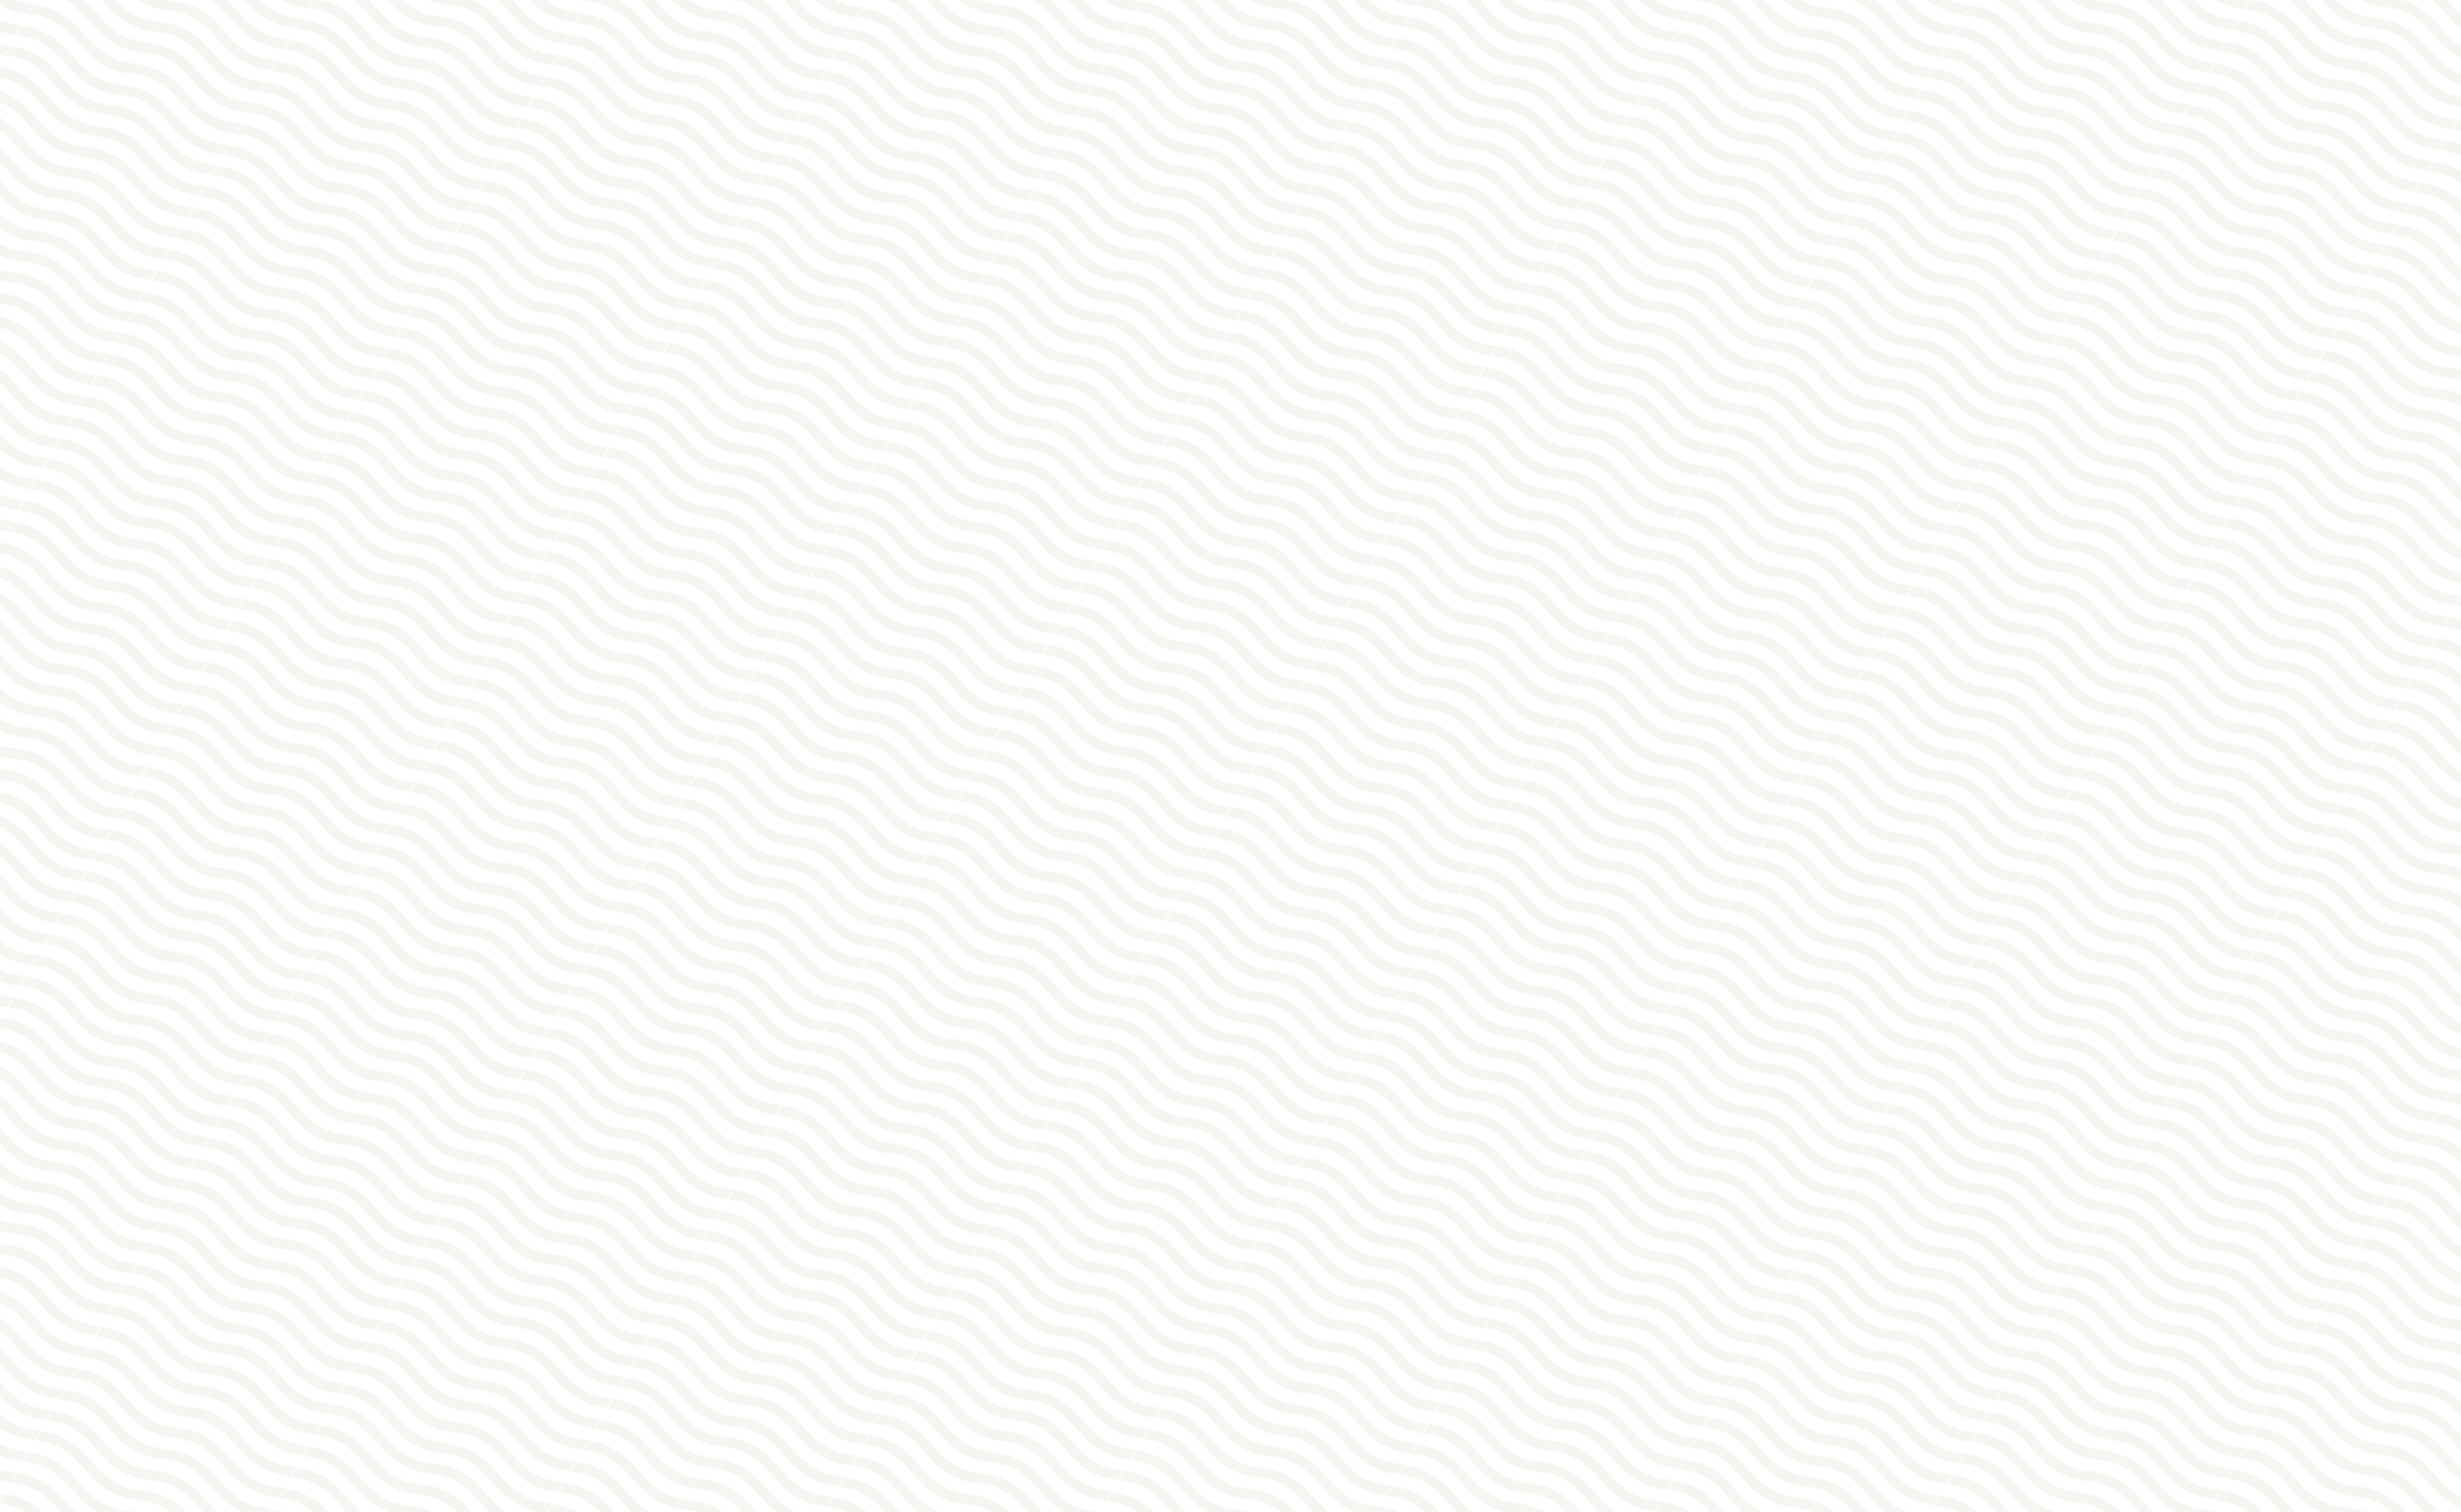 <svg xmlns="http://www.w3.org/2000/svg" xmlns:xlink="http://www.w3.org/1999/xlink" viewBox="0 0 1920 1180"><defs><style>.cls-1{fill:none;}.cls-2{fill:#f6f5f2;}.cls-3{opacity:1;fill:url(#Unnamed_Pattern_2);}</style><pattern id="Unnamed_Pattern_2" data-name="Unnamed Pattern 2" width="186.22" height="131.82" patternTransform="translate(64.28 1435.1) rotate(30)" patternUnits="userSpaceOnUse" viewBox="0 0 186.22 131.82"><rect class="cls-1" width="186.22" height="131.82"/><path class="cls-2" d="M369.18,5.37c-18,8-30.5,4.05-43.71-.16-14.06-4.48-28.59-9.12-49.4.16-18,8-30.5,4.05-43.71-.16C218.3.73,203.77-3.91,183,5.37l3.26,7.31c18-8,30.5-4.06,43.71.15,8.09,2.58,16.33,5.22,25.85,5.22a57,57,0,0,0,23.55-5.37c18-8,30.5-4.06,43.71.15,8.09,2.58,16.33,5.22,25.85,5.22a57,57,0,0,0,23.55-5.37Z"/><path class="cls-2" d="M369.18,24.33c-18,8-30.5,4.06-43.71-.16-14.06-4.48-28.59-9.12-49.4.16-18,8-30.5,4.06-43.71-.16-14.06-4.48-28.59-9.12-49.4.16l3.26,7.31c18-8,30.5-4.06,43.71.16C238,34.38,246.26,37,255.78,37a56.89,56.89,0,0,0,23.55-5.37c18-8,30.5-4.06,43.71.16,8.09,2.58,16.33,5.21,25.85,5.21a56.89,56.89,0,0,0,23.55-5.37Z"/><path class="cls-2" d="M369.18,43.29c-18,8-30.5,4.06-43.71-.15-14.06-4.49-28.59-9.12-49.4.15-18,8-30.5,4.06-43.71-.15-14.06-4.49-28.59-9.12-49.4.15l3.26,7.31c18-8,30.5-4.06,43.71.16C238,53.34,246.26,56,255.78,56a56.89,56.89,0,0,0,23.55-5.37c18-8,30.5-4.06,43.71.16,8.09,2.58,16.33,5.21,25.85,5.21a56.89,56.89,0,0,0,23.55-5.37Z"/><path class="cls-2" d="M369.18,62.26c-18,8-30.5,4.05-43.71-.16-14.06-4.49-28.59-9.12-49.4.16-18,8-30.5,4.05-43.71-.16-14.05-4.49-28.59-9.12-49.4.16l3.26,7.3c18-8,30.5-4.06,43.71.16,8.09,2.58,16.33,5.21,25.85,5.21a56.89,56.89,0,0,0,23.55-5.37c18-8,30.5-4.06,43.71.16,8.09,2.58,16.33,5.21,25.85,5.21a56.89,56.89,0,0,0,23.55-5.37Z"/><path class="cls-2" d="M369.18,81.22c-18,8-30.5,4-43.71-.16-14.06-4.48-28.59-9.12-49.4.16-18,8-30.5,4-43.71-.16-14.06-4.48-28.59-9.12-49.4.16l3.26,7.3c18-8,30.5-4,43.71.16,8.09,2.58,16.33,5.21,25.85,5.21a56.89,56.89,0,0,0,23.55-5.37c18-8,30.5-4,43.71.16,8.09,2.58,16.33,5.21,25.85,5.21a56.89,56.89,0,0,0,23.55-5.37Z"/><path class="cls-2" d="M369.18,100.18c-18,8-30.5,4.06-43.71-.16-14.06-4.48-28.59-9.12-49.4.16-18,8-30.5,4.06-43.71-.16-14.06-4.48-28.59-9.12-49.4.16l3.26,7.31c18-8,30.5-4.06,43.71.15,8.09,2.58,16.33,5.22,25.85,5.22a57,57,0,0,0,23.55-5.37c18-8,30.5-4.06,43.71.15,8.09,2.58,16.33,5.22,25.85,5.22a57,57,0,0,0,23.55-5.37Z"/><path class="cls-2" d="M369.18,119.14c-18,8-30.5,4.06-43.71-.15-14.06-4.49-28.59-9.13-49.4.15-18,8-30.5,4.06-43.71-.15-14.06-4.49-28.59-9.13-49.4.15l3.26,7.31c18-8,30.5-4.06,43.71.16,8.09,2.58,16.33,5.21,25.85,5.21a56.89,56.89,0,0,0,23.55-5.37c18-8,30.5-4.06,43.71.16,8.09,2.58,16.33,5.21,25.85,5.21a56.89,56.89,0,0,0,23.55-5.37Z"/><path class="cls-2" d="M183,5.37c-18,8-30.5,4.05-43.71-.16-14.06-4.48-28.59-9.12-49.4.16-18,8-30.5,4.05-43.71-.16-14-4.48-28.58-9.12-49.4.16L0,12.68c18-8,30.5-4.06,43.71.15,8.09,2.58,16.34,5.22,25.85,5.22a57,57,0,0,0,23.55-5.37c18-8,30.5-4.06,43.71.15,8.09,2.58,16.34,5.22,25.85,5.22a57,57,0,0,0,23.55-5.37Z"/><path class="cls-2" d="M183,24.33c-18,8-30.5,4.06-43.71-.16-14-4.48-28.59-9.12-49.4.16-18,8-30.5,4.06-43.71-.16-14-4.48-28.59-9.12-49.4.16L0,31.64c18-8,30.5-4.06,43.71.16C51.8,34.38,60.05,37,69.56,37a56.86,56.86,0,0,0,23.55-5.37c18-8,30.5-4.06,43.71.16,8.09,2.58,16.34,5.21,25.85,5.21a56.89,56.89,0,0,0,23.55-5.37Z"/><path class="cls-2" d="M183,43.29c-18,8-30.5,4.06-43.71-.15-14-4.49-28.59-9.12-49.4.15-18,8-30.5,4.06-43.71-.15-14-4.49-28.59-9.12-49.4.15L0,50.6c18-8,30.5-4.06,43.71.16C51.8,53.34,60.05,56,69.56,56A56.86,56.86,0,0,0,93.11,50.6c18-8,30.5-4.06,43.71.16,8.09,2.58,16.34,5.21,25.85,5.21a56.89,56.89,0,0,0,23.55-5.37Z"/><path class="cls-2" d="M183,62.26c-18,8-30.5,4.05-43.71-.16-14-4.49-28.59-9.12-49.4.16-18,8-30.5,4.05-43.71-.16-14-4.49-28.58-9.12-49.4.16L0,69.56c18-8,30.5-4.06,43.71.16,8.09,2.58,16.34,5.21,25.85,5.21a56.86,56.86,0,0,0,23.55-5.37c18-8,30.5-4.06,43.71.16,8.09,2.58,16.34,5.21,25.85,5.21a56.89,56.89,0,0,0,23.55-5.37Z"/><path class="cls-2" d="M183,81.22c-18,8-30.5,4-43.71-.16-14-4.48-28.59-9.12-49.4.16-18,8-30.5,4-43.71-.16-14-4.48-28.58-9.12-49.4.16L0,88.52c18-8,30.5-4,43.71.16,8.09,2.58,16.34,5.21,25.85,5.21a56.86,56.86,0,0,0,23.55-5.37c18-8,30.5-4,43.71.16,8.09,2.58,16.34,5.21,25.85,5.21a56.89,56.89,0,0,0,23.55-5.37Z"/><path class="cls-2" d="M183,100.18c-18,8-30.5,4.06-43.71-.16-14-4.48-28.59-9.12-49.4.16-18,8-30.5,4.06-43.71-.16-14-4.48-28.58-9.12-49.4.16L0,107.49c18-8,30.5-4.06,43.71.15,8.09,2.58,16.34,5.22,25.85,5.22a57,57,0,0,0,23.55-5.37c18-8,30.5-4.06,43.71.15,8.09,2.58,16.34,5.22,25.85,5.22a57,57,0,0,0,23.55-5.37Z"/><path class="cls-2" d="M183,119.14c-18,8-30.5,4.06-43.71-.15-14.06-4.49-28.59-9.13-49.4.15-18,8-30.5,4.06-43.71-.15-14-4.49-28.59-9.13-49.4.15L0,126.45c18-8,30.5-4.06,43.71.16,8.09,2.58,16.34,5.21,25.85,5.21a56.86,56.86,0,0,0,23.55-5.37c18-8,30.5-4.06,43.71.16,8.09,2.58,16.34,5.21,25.85,5.21a56.86,56.86,0,0,0,23.55-5.37Z"/></pattern></defs><g id="Livello_2" data-name="Livello 2"><g id="Layer_1" data-name="Layer 1"><rect class="cls-3" width="1920" height="1180"/></g></g></svg>